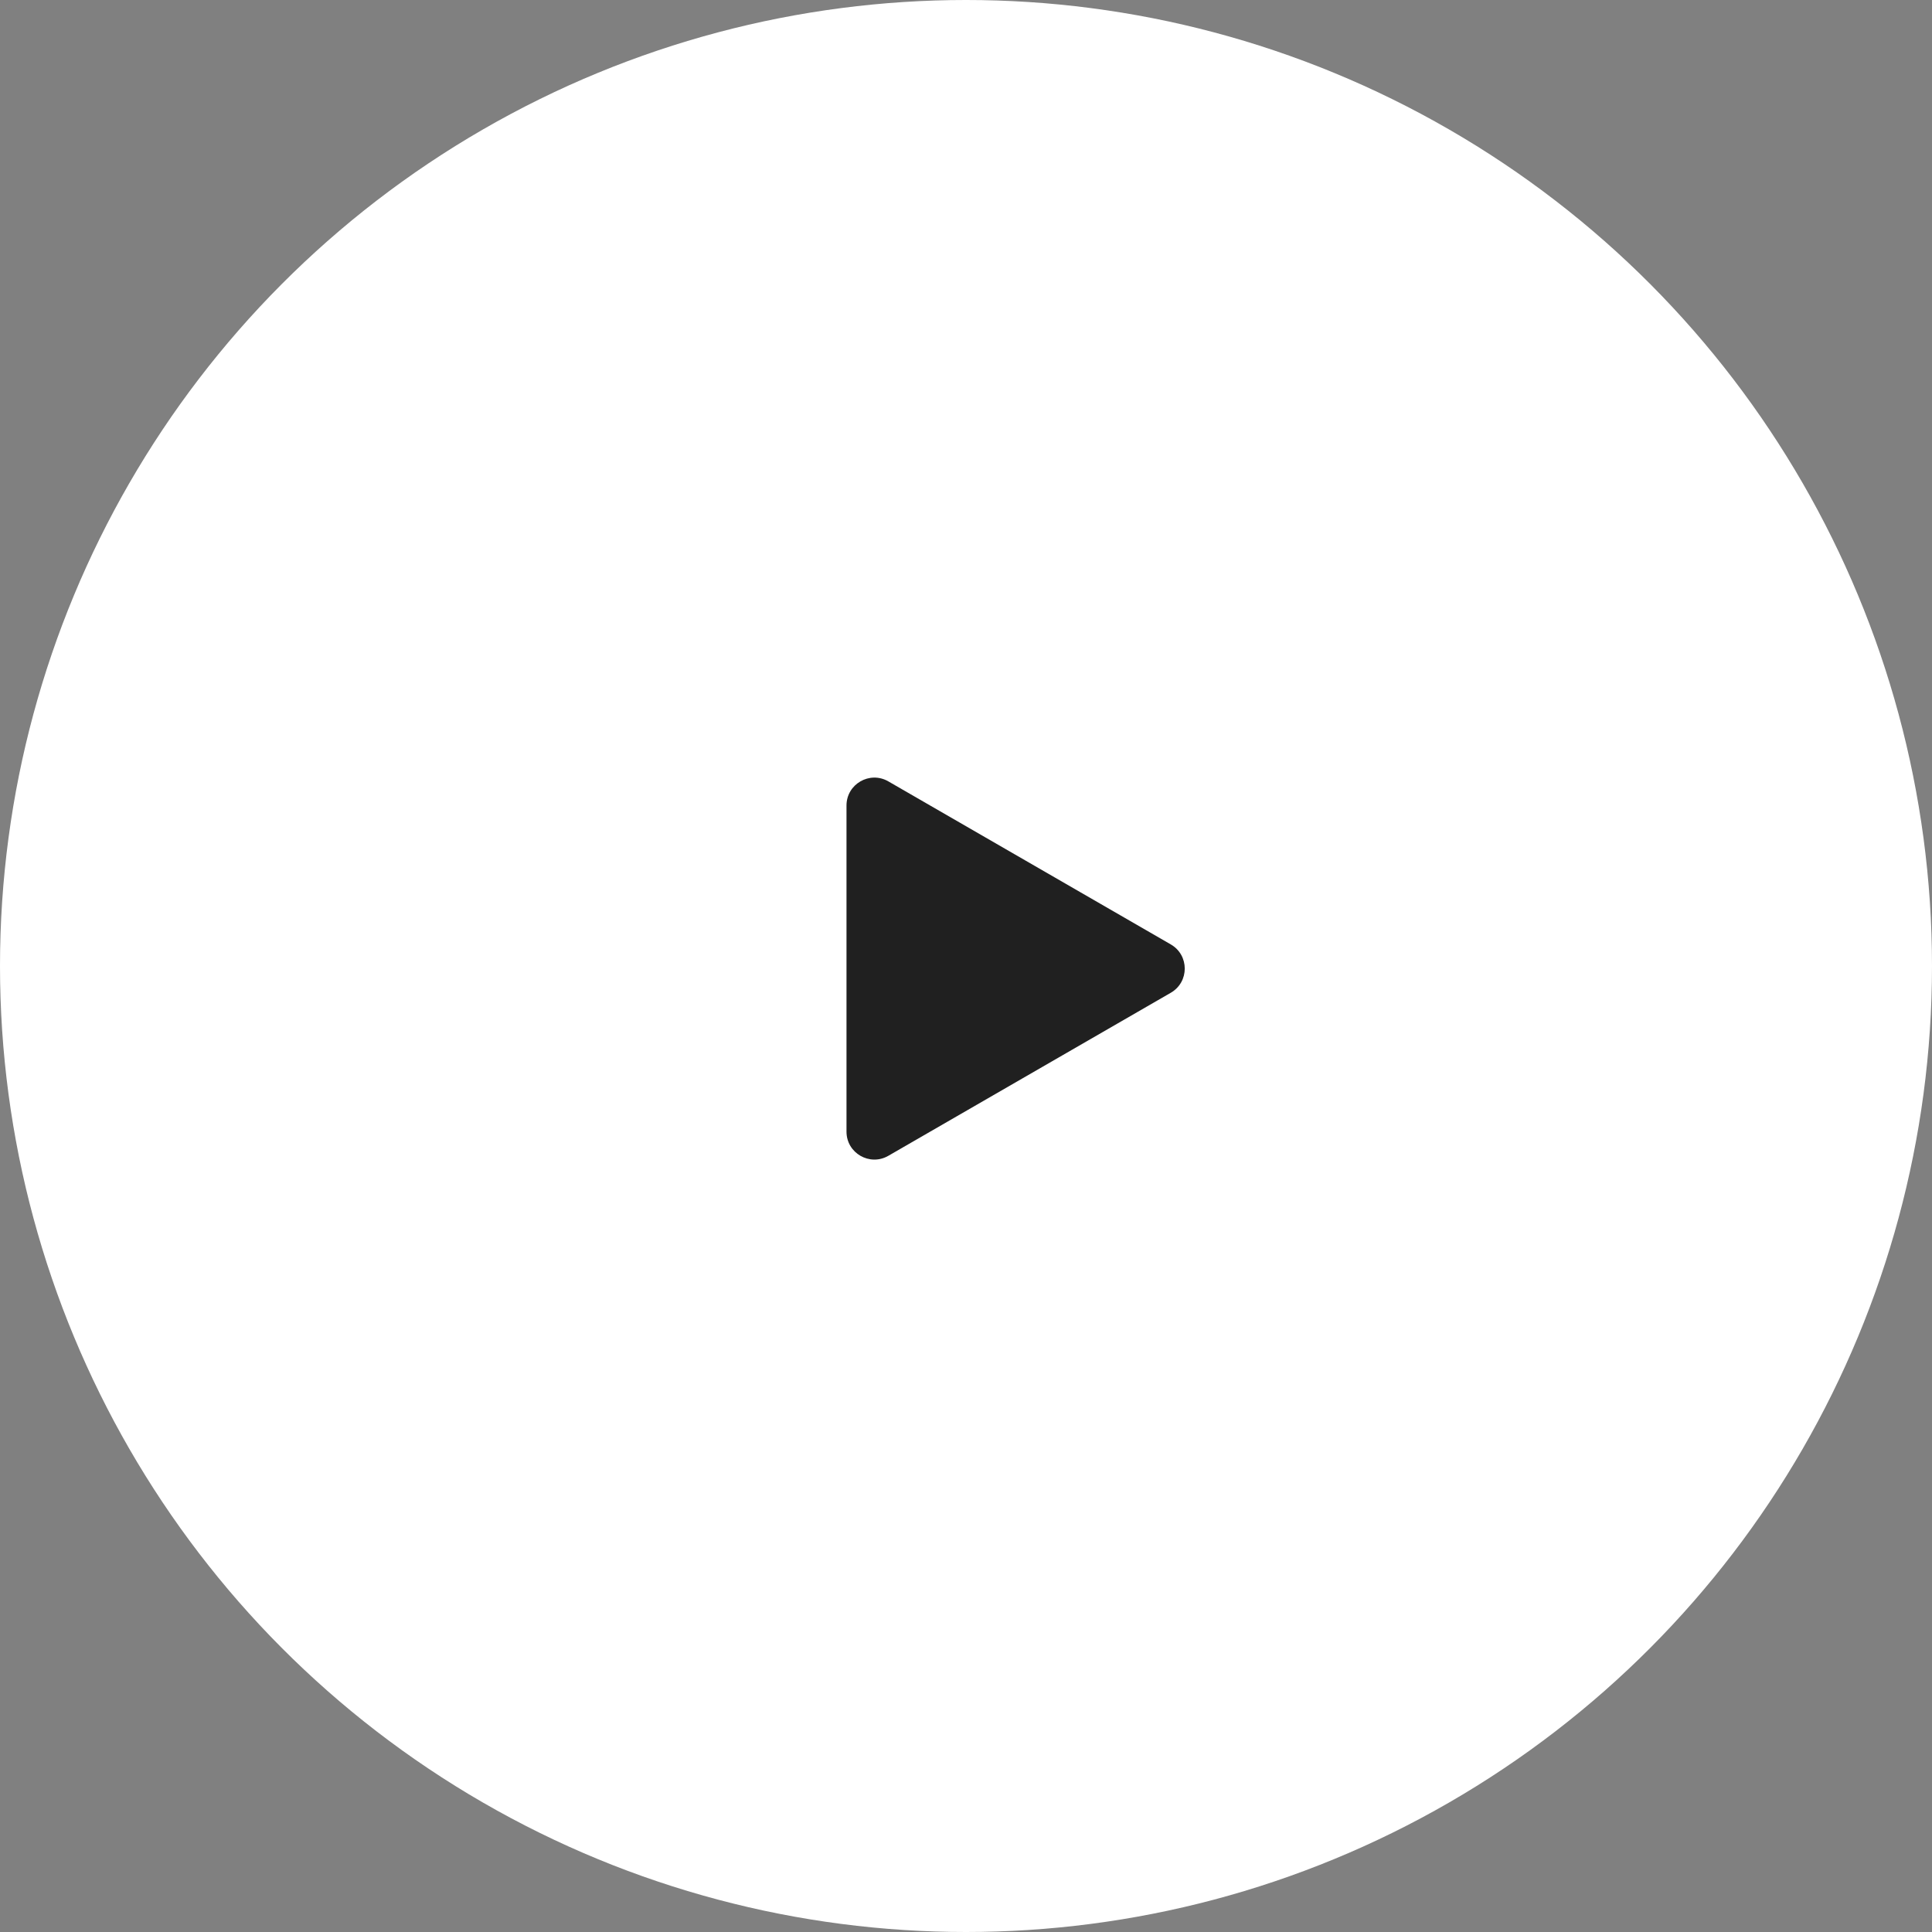 <?xml version="1.0" encoding="UTF-8"?> <svg xmlns="http://www.w3.org/2000/svg" width="41" height="41" viewBox="0 0 41 41" fill="none"><rect x="0" y="0" width="41" height="41" fill="#808080" stroke="none"/><circle cx="20.5" cy="20.5" r="20.5" fill="white"></circle><path d="M24.846 20.042C25.241 20.27 25.241 20.84 24.846 21.068L18.852 24.528C18.457 24.756 17.964 24.471 17.964 24.016L17.964 17.094C17.964 16.639 18.457 16.354 18.852 16.582L24.846 20.042Z" fill="#202020"></path></svg> 